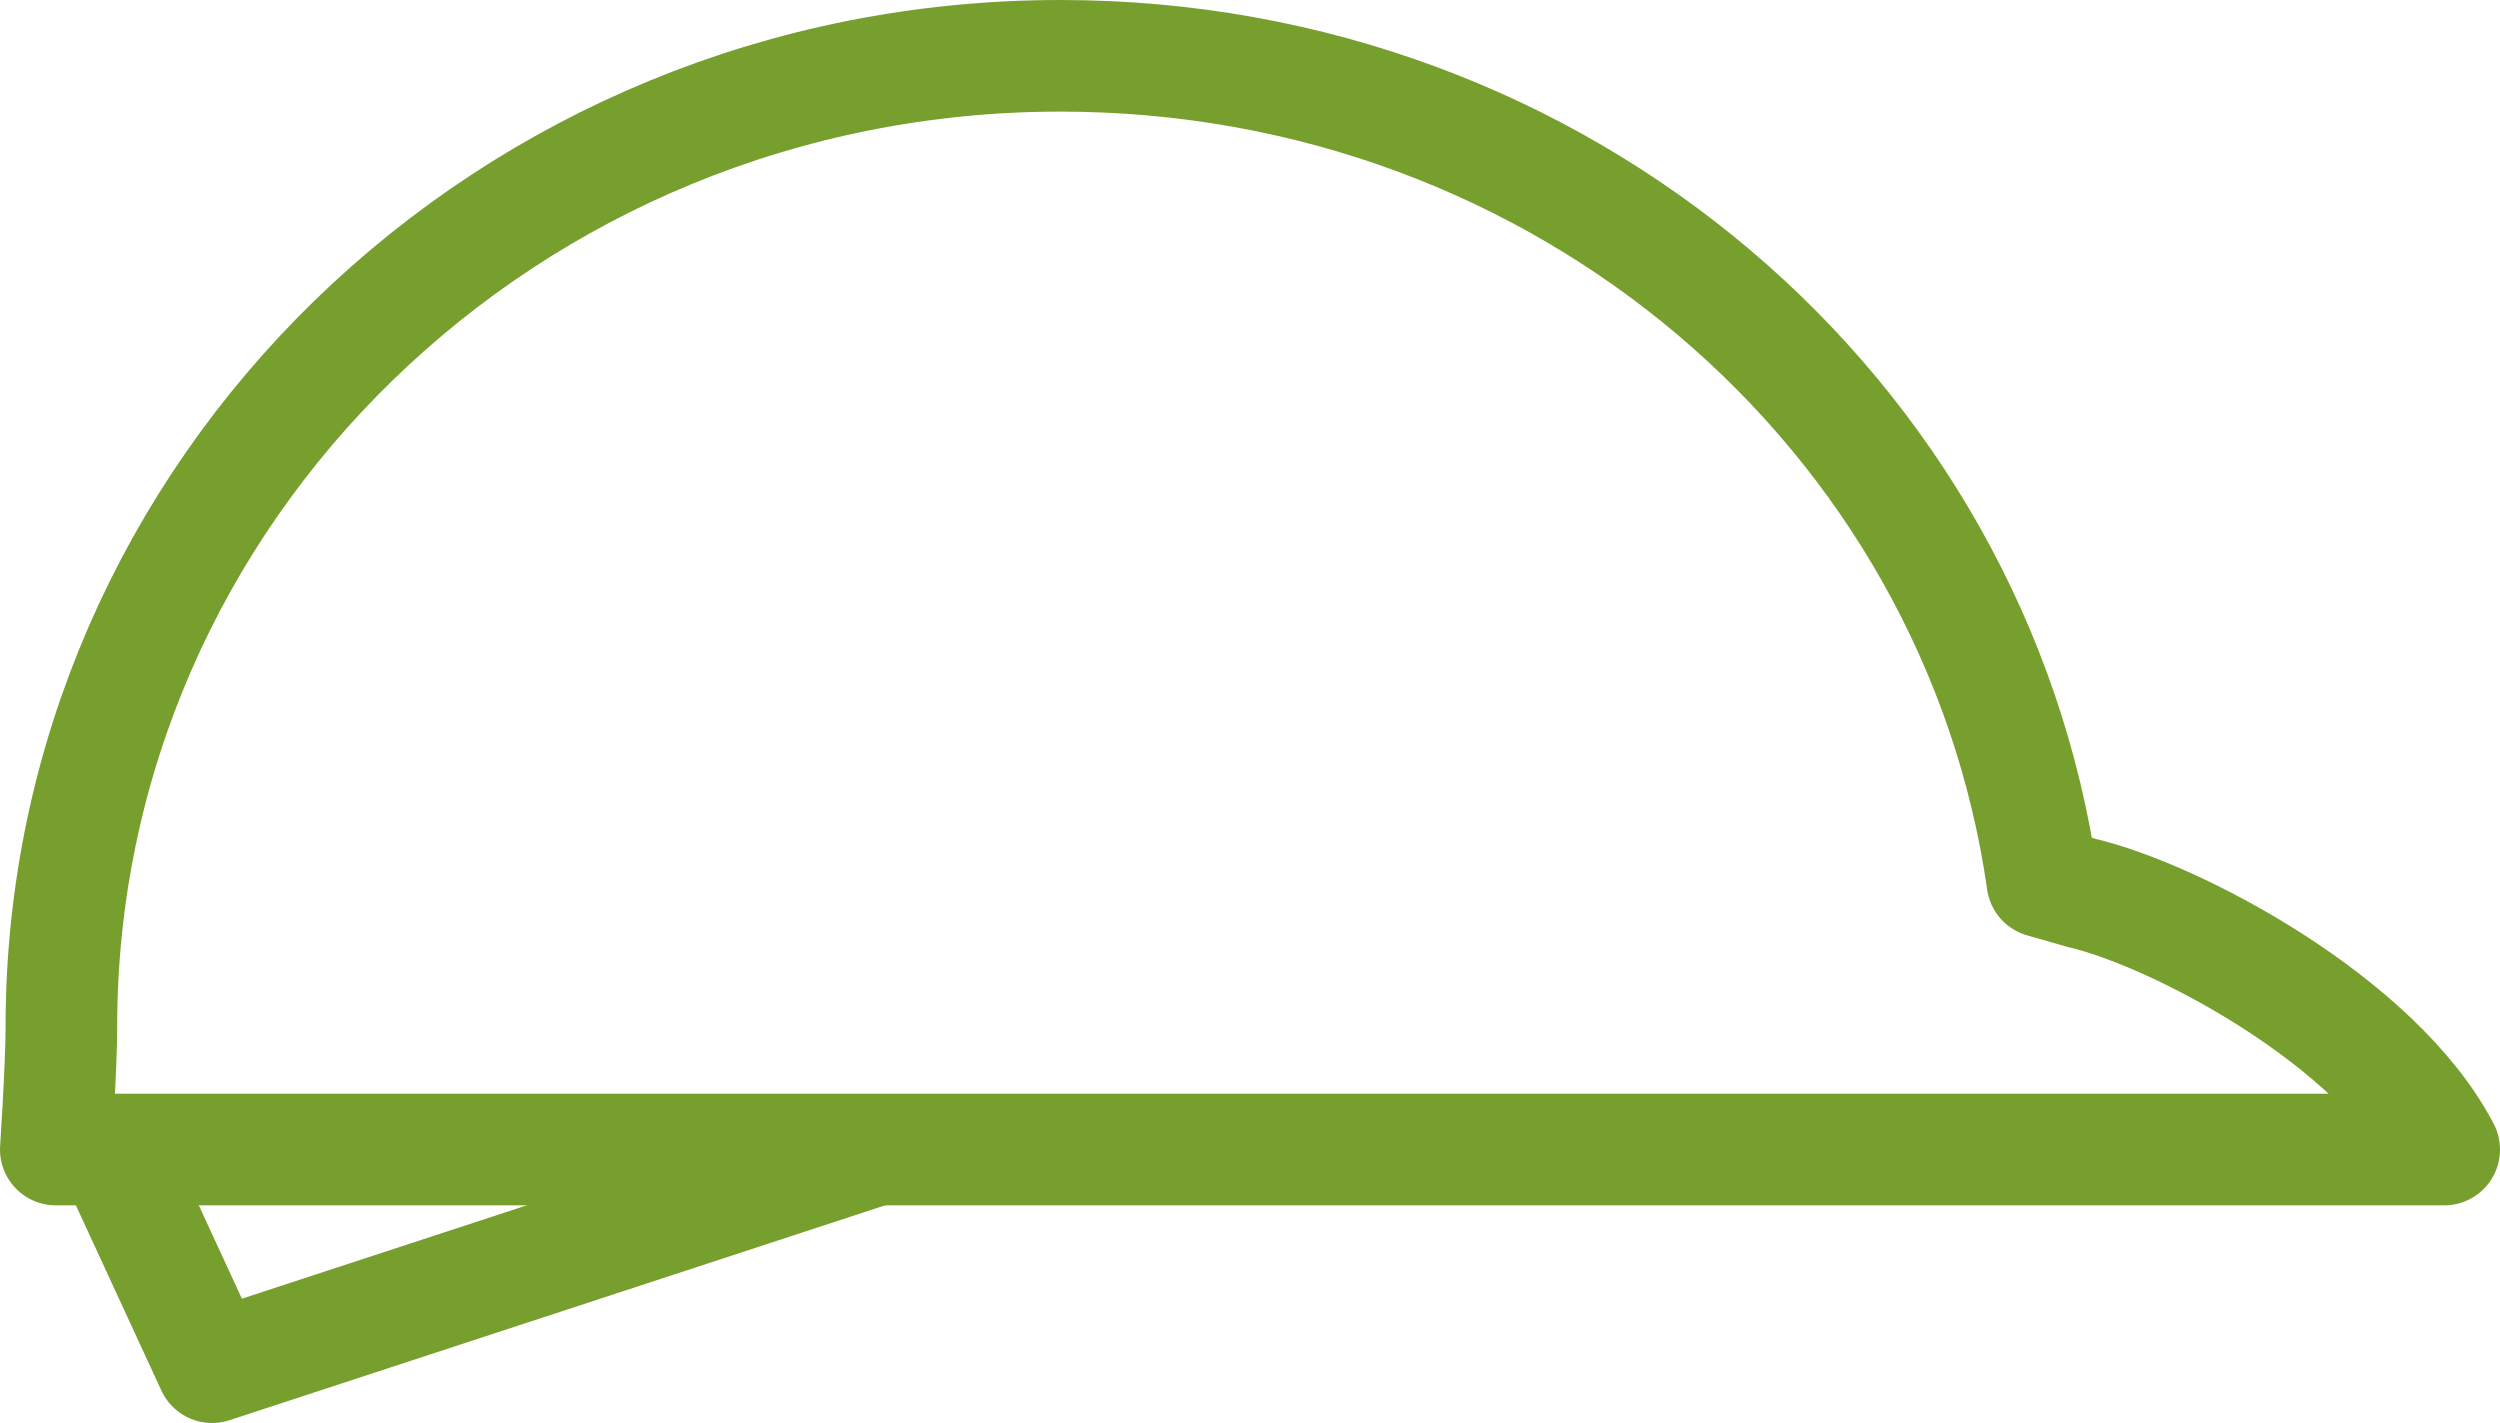<?xml version="1.0" encoding="utf-8"?>
<!-- Generator: Adobe Illustrator 21.1.0, SVG Export Plug-In . SVG Version: 6.00 Build 0)  -->
<svg version="1.1" id="Layer_1" xmlns="http://www.w3.org/2000/svg" xmlns:xlink="http://www.w3.org/1999/xlink" x="0px" y="0px"
	 viewBox="0 0 44.8 25.5" style="enable-background:new 0 0 44.8 25.5;" xml:space="preserve">
<style type="text/css">
	.st0{fill:none;stroke:#769F2D;stroke-width:2;stroke-linejoin:round;stroke-miterlimit:3.864;}
</style>
<g>
	<path class="st0" d="M43.8,20.6c-1.2-2.3-4.8-4.2-6.5-4.6l-0.7-0.2C35.4,7.4,28,1,19,1C9.1,1,1.1,8.8,1.1,18.4
		c0,0.7-0.1,2.2-0.1,2.2H43.8z"/>
	<polyline class="st0" points="15.7,20.6 3.8,24.5 2,20.6 	"/>
</g>
</svg>
